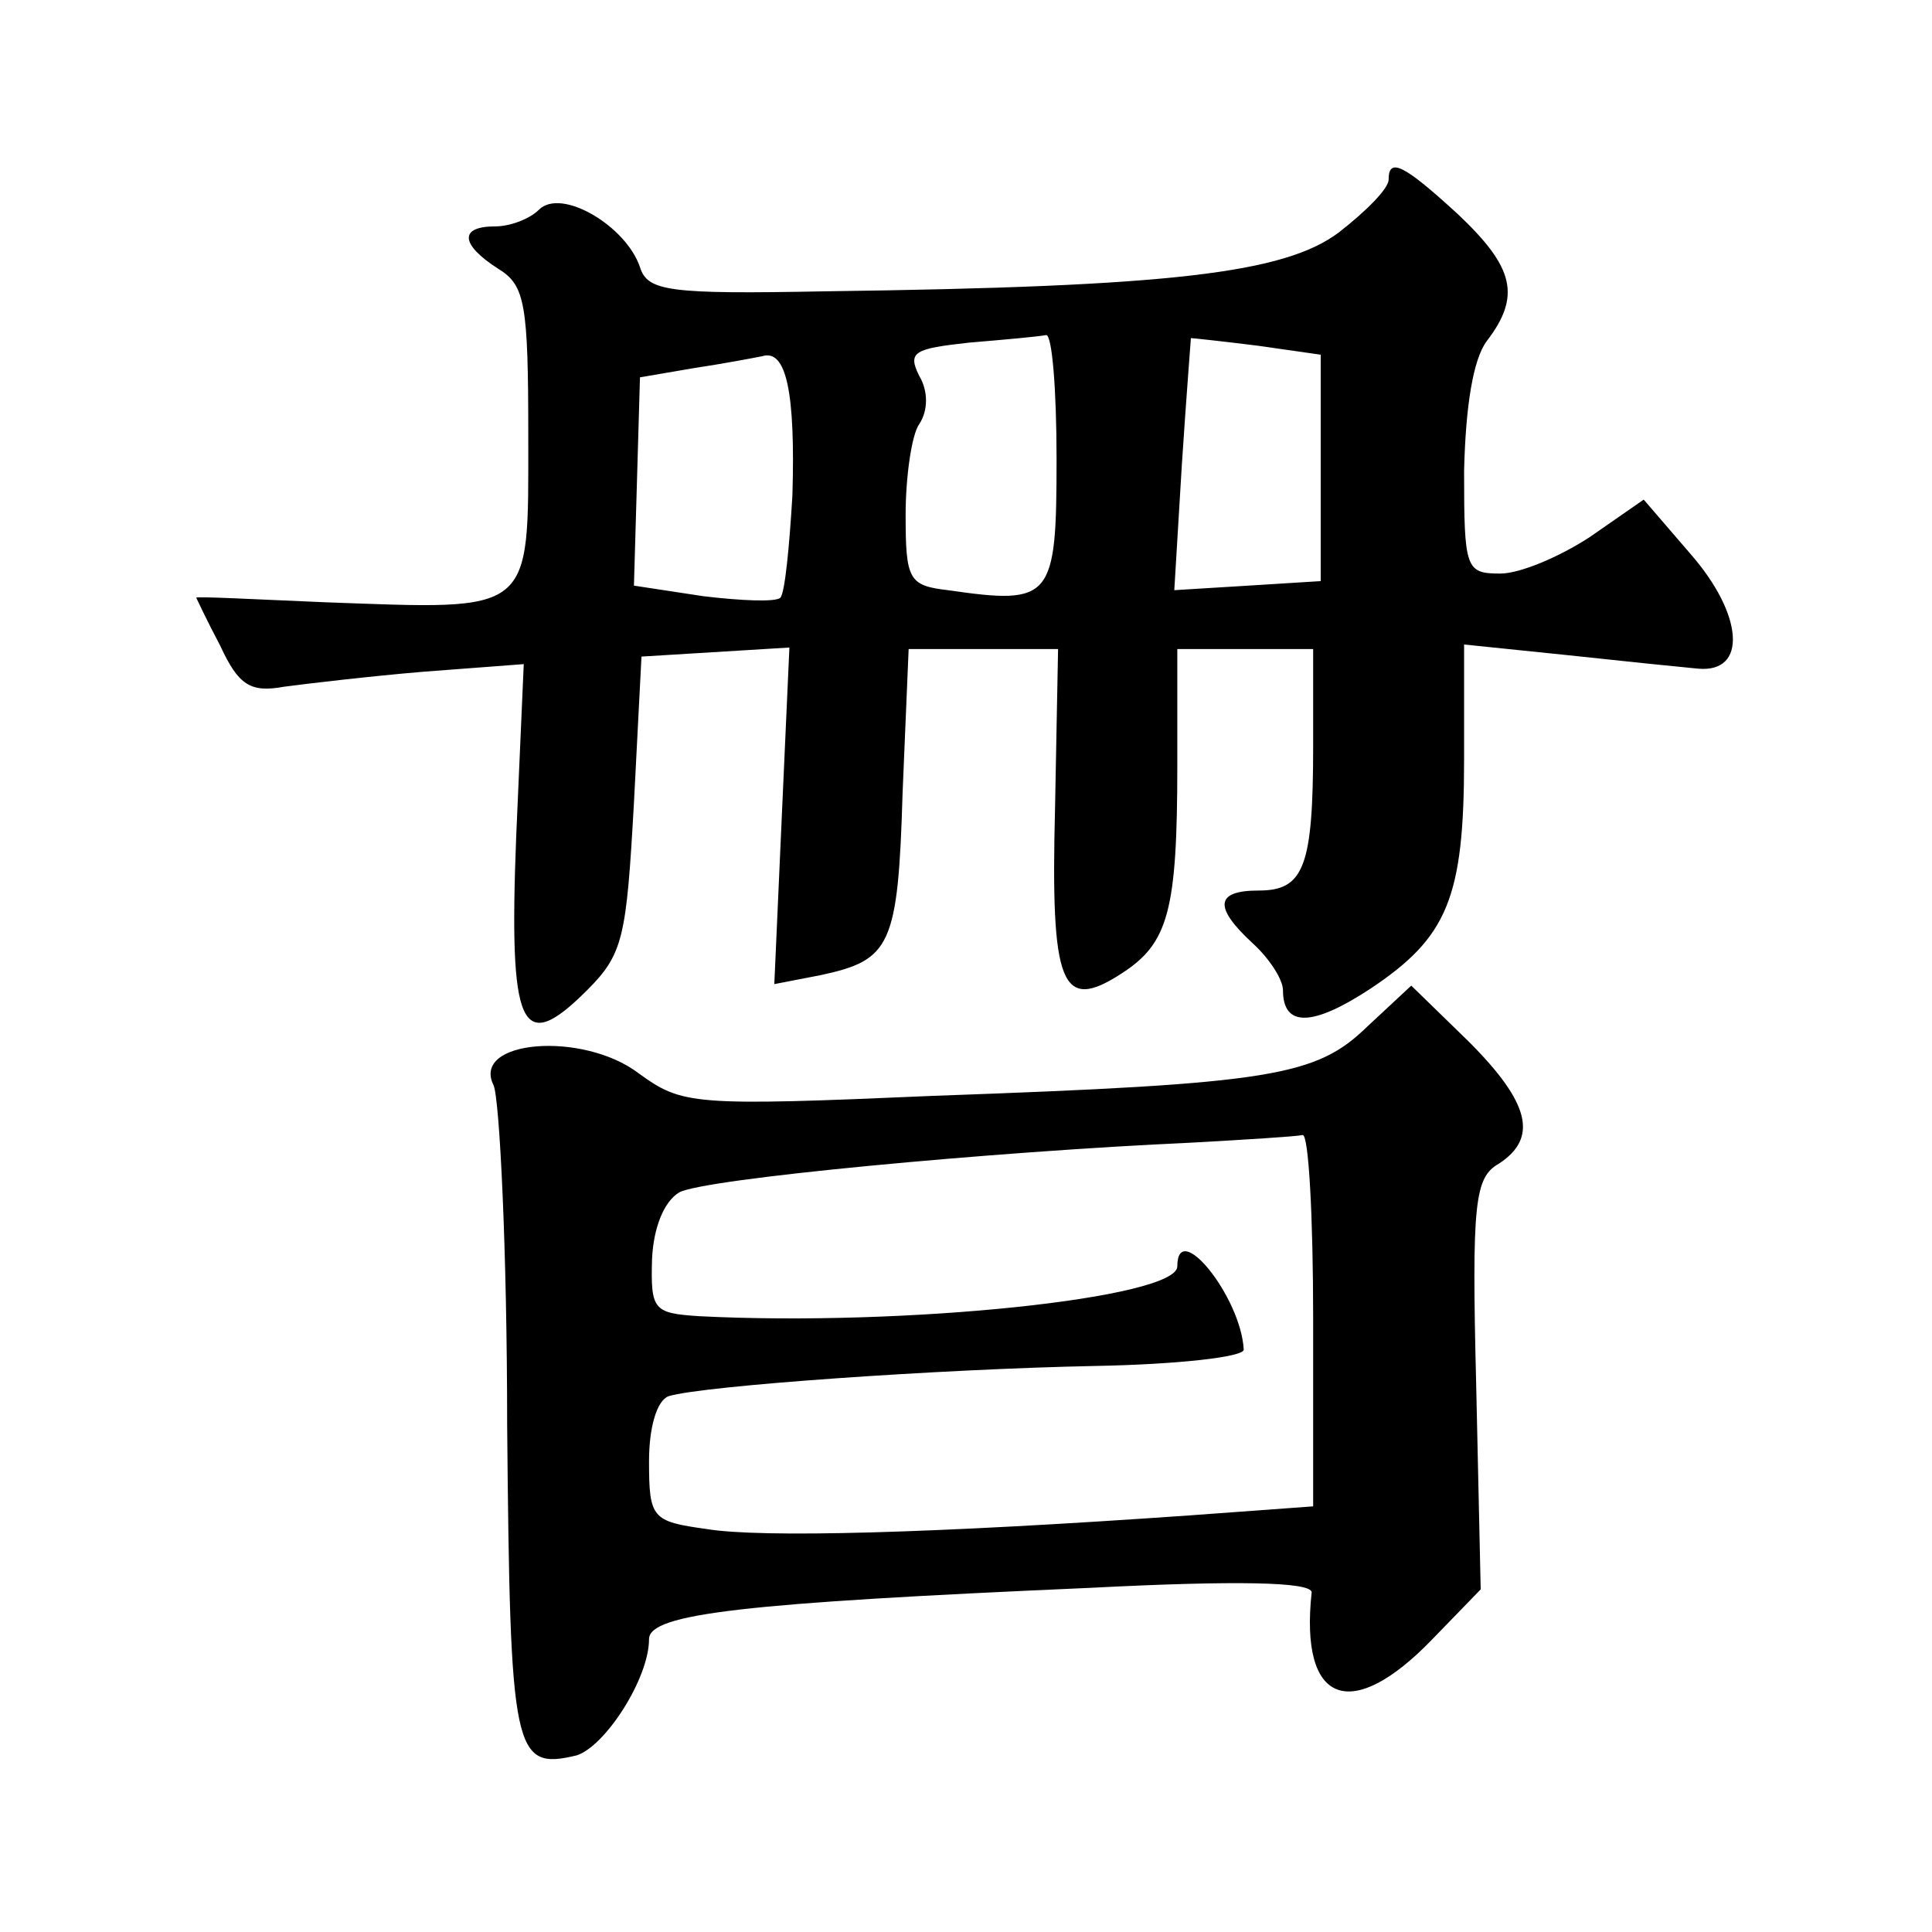 <?xml version="1.0" standalone="no"?>
<!DOCTYPE svg PUBLIC "-//W3C//DTD SVG 20010904//EN"
 "http://www.w3.org/TR/2001/REC-SVG-20010904/DTD/svg10.dtd">
<svg version="1.0" xmlns="http://www.w3.org/2000/svg"
 width="128pt" height="128pt" viewBox="0 0 128 128"
 preserveAspectRatio="xMidYMid meet">
<g transform="translate(0,128) scale(0.1,-0.1)"
fill="#0" stroke="none">
<path d="M920 1161 c0 -6 -15 -21 -33 -35 -36 -27 -111 -36 -340 -39 -104 -2 -118
0 -123 16 -9 27 -52 53 -67 38 -6 -6 -19 -11 -29 -11 -24 0 -23 -12 2 -28 18 -11
20 -23 20 -112 0 -118 4 -114 -135 -109 -47 2 -85 4 -85 3 0 0 7 -15 16 -32 12
-26 20 -31 42 -27 15 2 57 7 93 10 l66 5 -5 -114 c-5 -128 3 -146 47 -102 24 24
26 35 31 124 l5 97 49 3 49 3 -5 -111 -5 -112 31 6 c46 10 51 19 54 121 l4 95 50
0 49 0 -2 -105 c-3 -118 4 -136 44 -110 31 20 37 41 37 138 l0 77 45 0 45 0 0 -64
c0 -80 -6 -96 -36 -96 -29 0 -30 -11 -4 -35 11 -10 20 -24 20 -31 0 -25 20 -24
58 1 51 34 62 60 62 152 l0 76 68 -7 c37 -4 76 -8 87 -9 33 -3 30 36 -5 76 l-31
36 -36 -25 c-20 -13 -46 -24 -59 -24 -23 0 -24 3 -24 68 1 43 6 74 15 86 23 30
18 49 -19 84 -36 33 -46 38 -46 23z m-220 -185 c0 -93 -3 -97 -72 -87 -26 3 -28
7 -28 50 0 25 4 53 9 60 6 9 6 22 0 32 -8 16 -3 18 33 22 24 2 46 4 51 5 4 1 7
-36 7 -82z m175 -6 l0 -75 -48 -3 -49 -3 5 83 c3 46 6 83 6 84 1 0 20 -2 44 -5
l42 -6 0 -75z m-350 -18 c-2 -34 -5 -65 -8 -68 -3 -3 -26 -2 -51 1 l-46 7 2 69
2 69 35 6 c20 3 41 7 46 8 16 5 22 -24 20 -92z M906 600 c-34 -33 -62 -38 -287
-46 -161 -7 -167 -6 -196 15 -37 28 -111 22 -96 -8 4 -9 9 -110 9 -225 2 -218 4
-229 46 -219 19 6 48 51 48 77 0 17 63 24 292 34 97 5 147 4 147 -3 -8 -74 26 -87
80 -31 l32 33 -3 136 c-3 120 -1 137 15 146 26 17 21 40 -20 81 l-38 37 -29 -27z
m-36 -194 l0 -124 -82 -6 c-171 -12 -284 -15 -320 -9 -36 5 -38 7 -38 45 0 22 5
40 13 43 23 7 181 18 282 20 55 1 100 6 99 11 -2 35 -44 87 -44 55 0 -21 -180 -40
-317 -33 -30 2 -32 4 -31 38 1 21 8 38 18 44 16 9 207 27 340 33 36 2 68 4 73 5
4 1 7 -54 7 -122z"/>
</g>
</svg>

